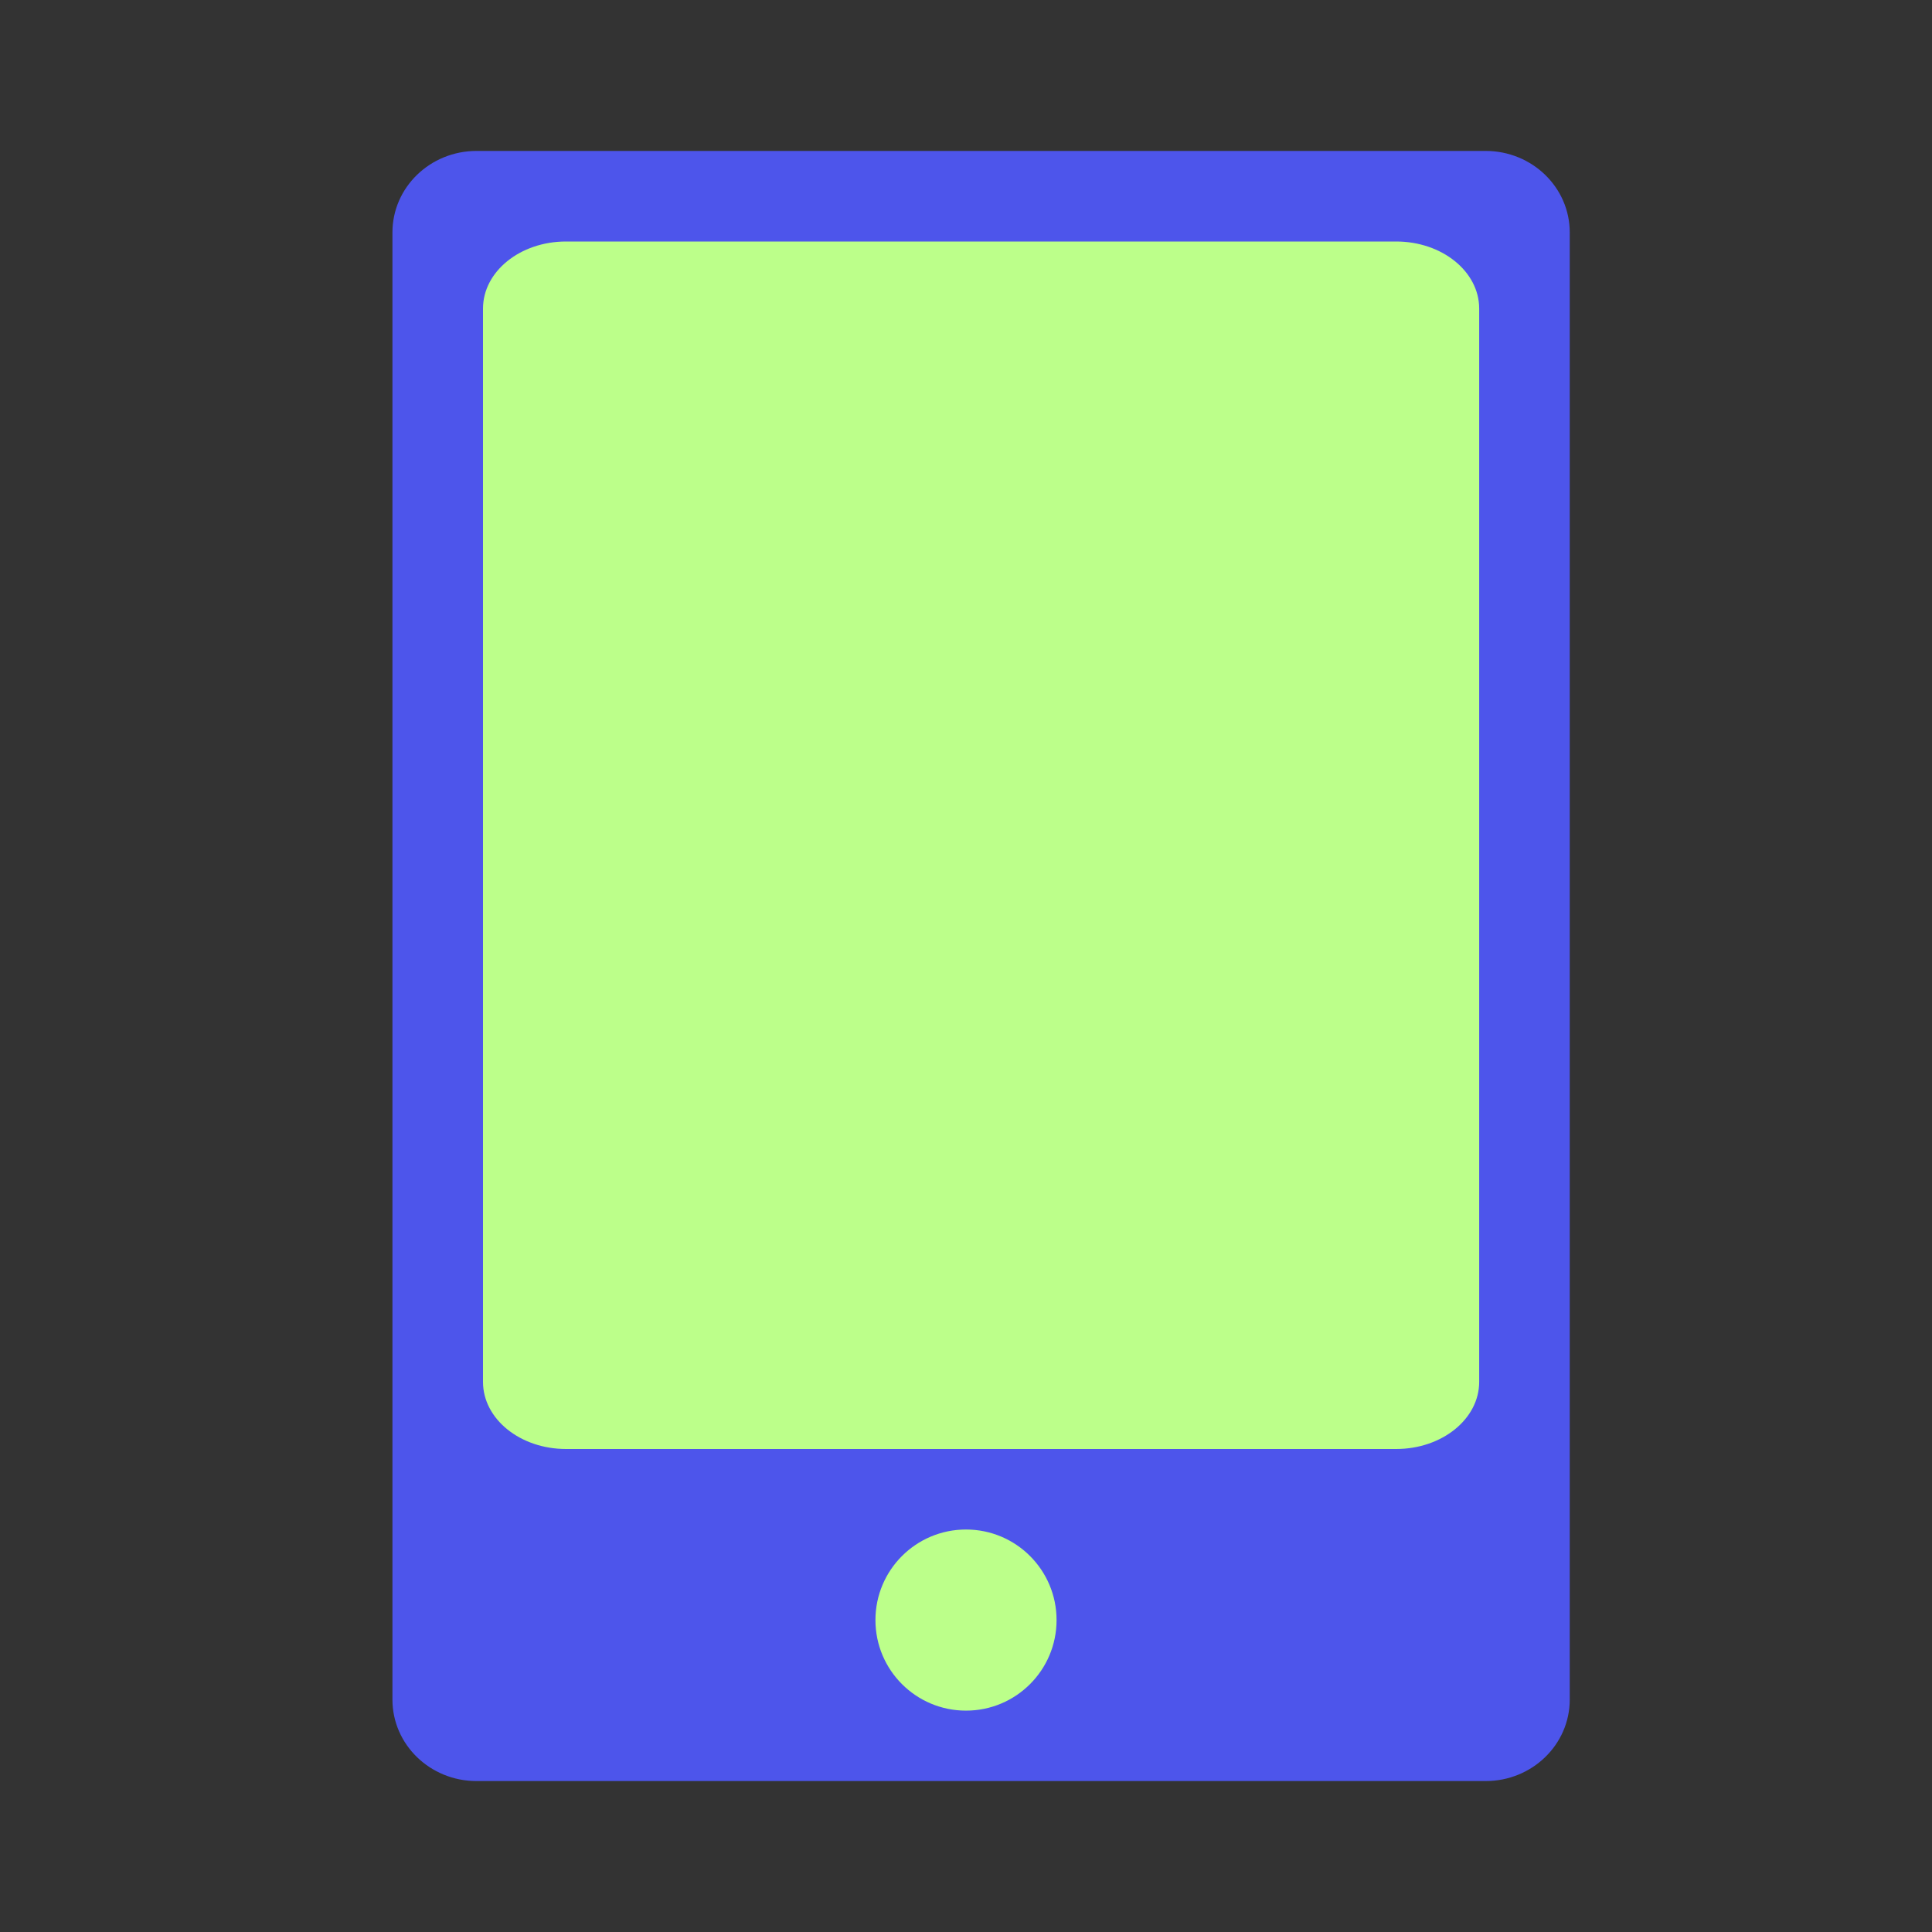 <svg width="64" height="64" viewBox="0 0 64 64" fill="none" xmlns="http://www.w3.org/2000/svg">
<rect x="0" y="0" width="64" height="64" fill="#333333" stroke="none"/>
<g clip-path="url(#clip0_14248_1371)">
<path d="M13 7.7C13 6.209 14.247 5 15.786 5H49.214C50.753 5 52 6.209 52 7.7V56.3C52 57.791 50.753 59 49.214 59H15.786C14.247 59 13 57.791 13 56.3V7.7Z" fill="#4D55EB"/>
<path d="M16 10.222C16 8.995 17.231 8 18.75 8H46.25C47.769 8 49 8.995 49 10.222V45.778C49 47.005 47.769 48 46.25 48H18.75C17.231 48 16 47.005 16 45.778V10.222Z" fill="#BCFF8A"/>
<path d="M35 53.667C35 55.324 33.657 56.667 32 56.667C30.343 56.667 29 55.324 29 53.667C29 52.01 30.343 50.667 32 50.667C33.657 50.667 35 52.01 35 53.667Z" fill="#BCFF8A"/>
</g>
<defs>
<clipPath id="clip0_14248_1371">
<rect width="64" height="64" fill="white"/>
</clipPath>
</defs>
</svg>
